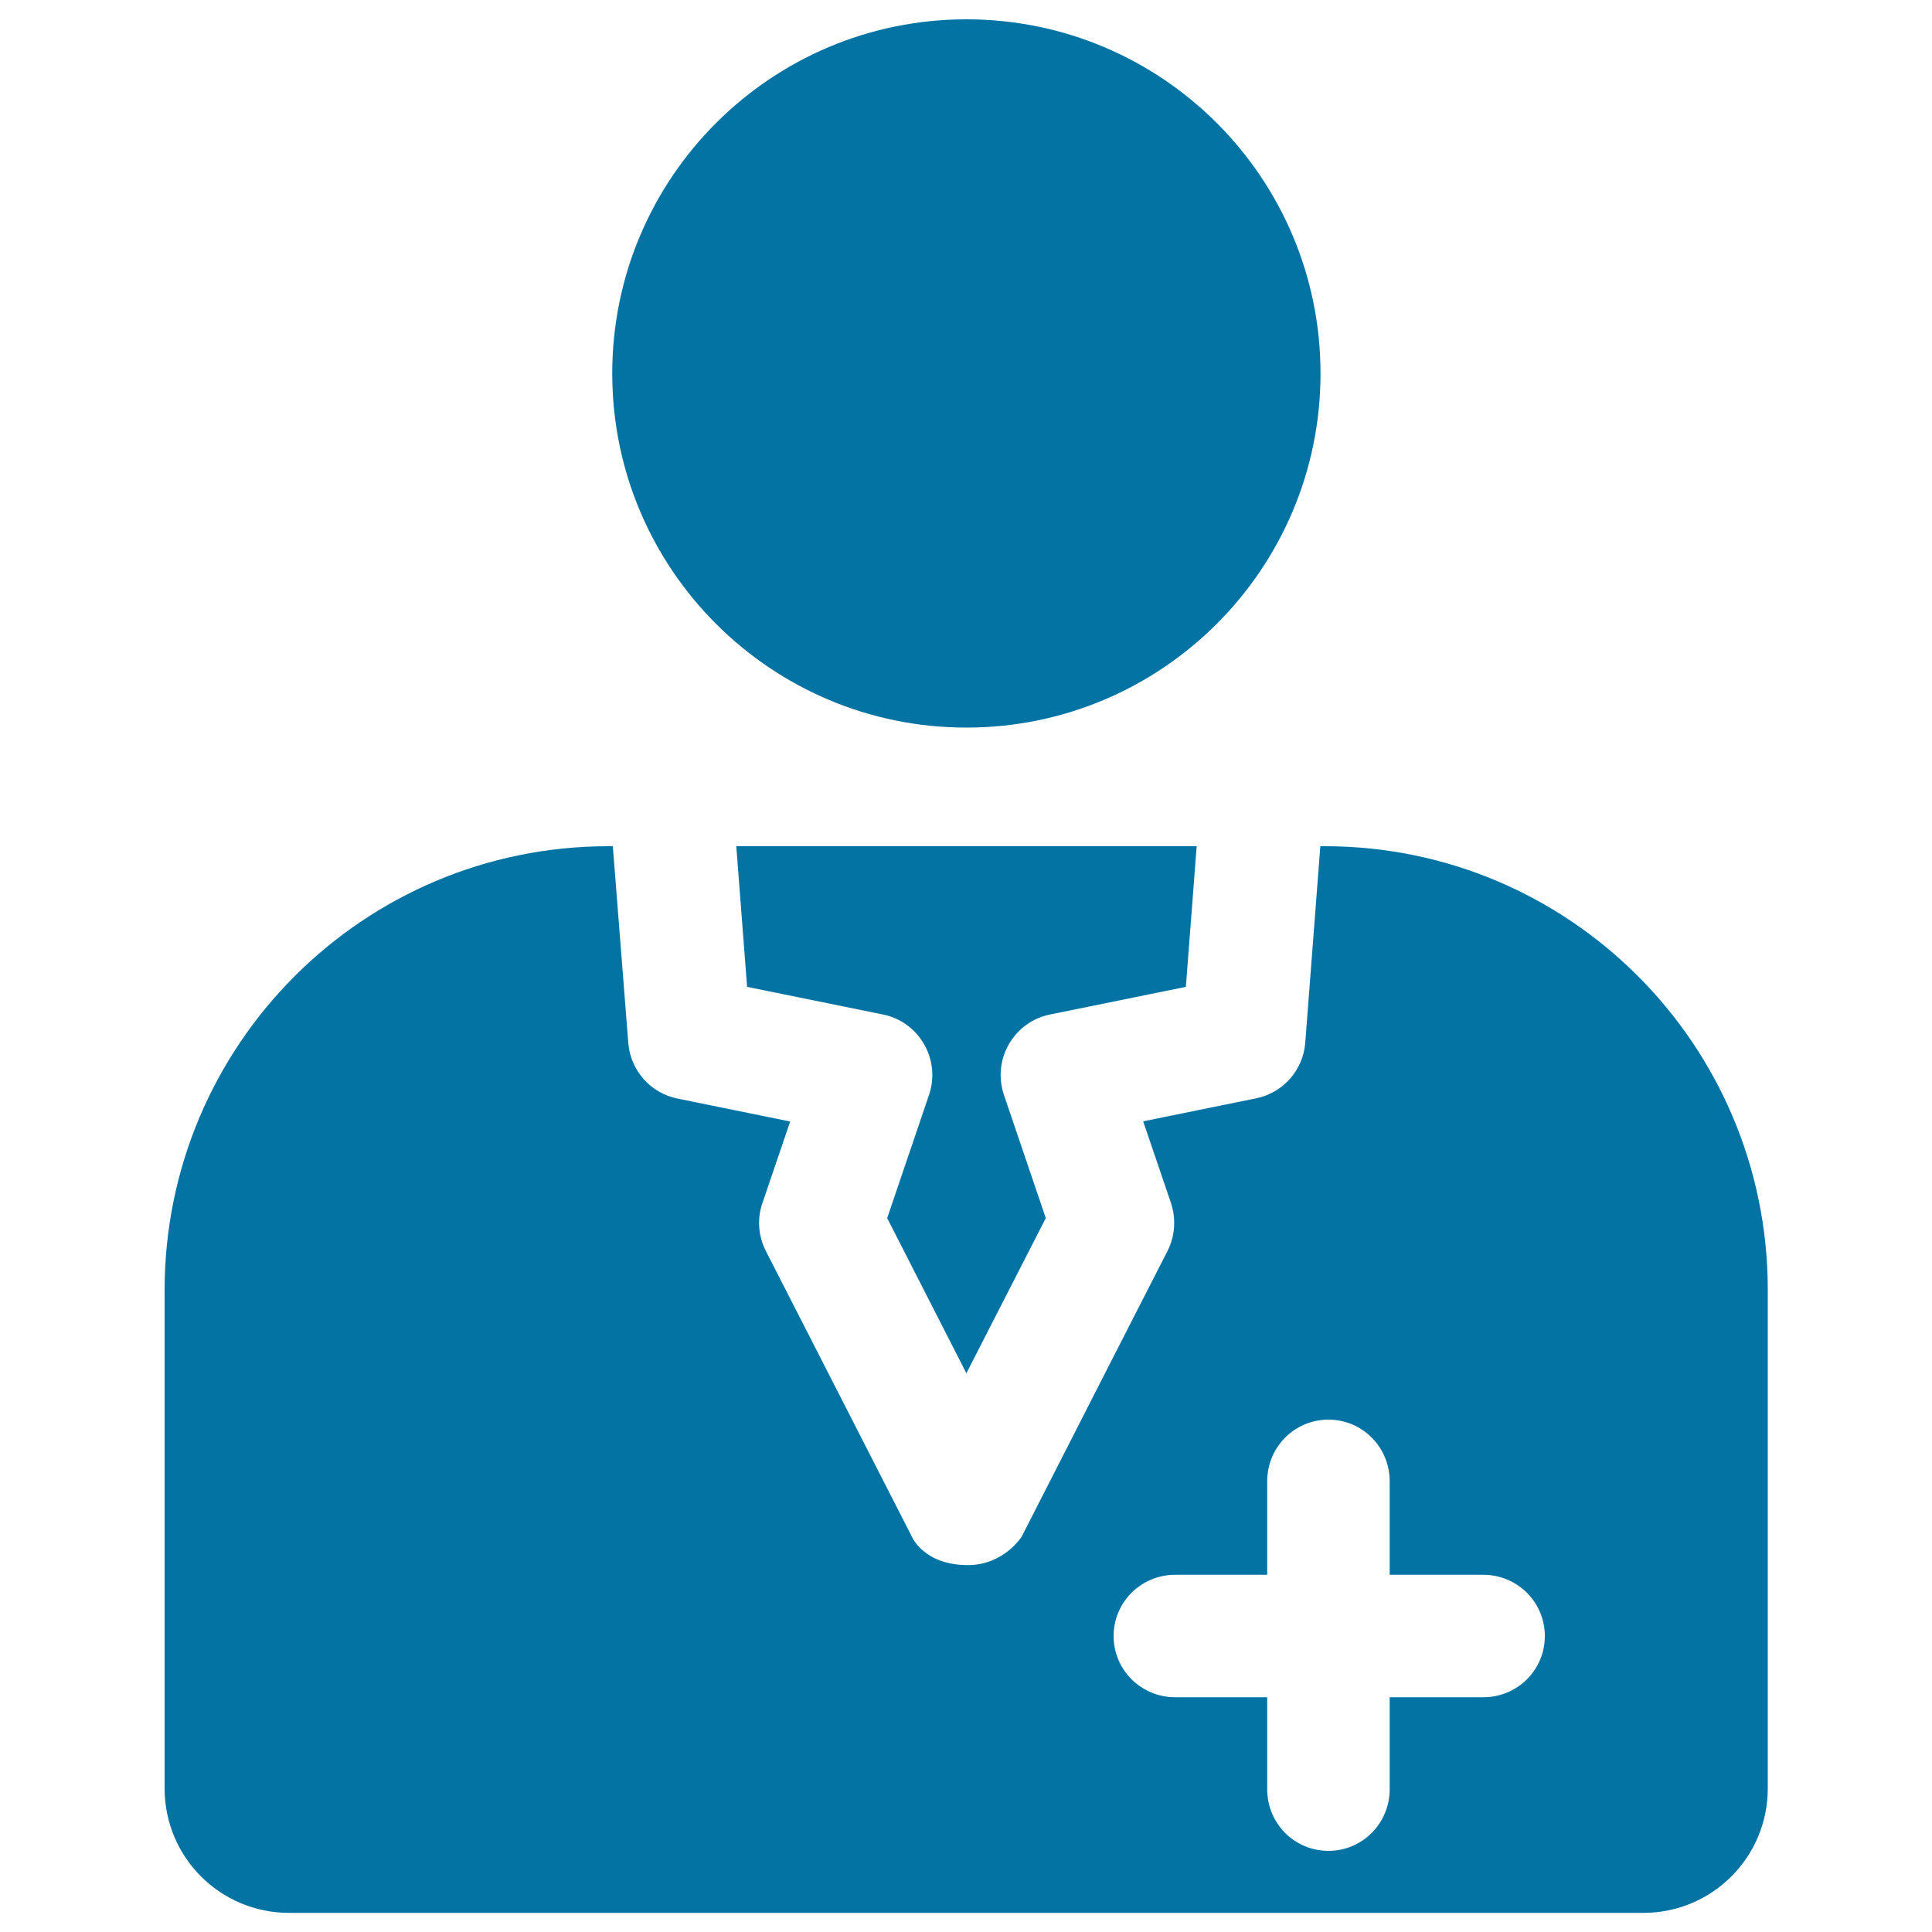 <svg xmlns="http://www.w3.org/2000/svg" viewBox="0 0 1000 1000" style="fill:#0273a2">
<title>Doctor SVG icon</title>
<g><g><path d="M500.2,10c101.3,0,183.3,82.1,183.3,183.3c0,101.2-82.1,183.3-183.3,183.3c-101.2,0-183.3-82.1-183.3-183.3C316.9,92.1,399,10,500.2,10z"/><path d="M685.7,438h-2.3l-7.8,101.7c-1.1,14.2-11.5,26-25.5,28.8l-58.4,11.9l14.4,42.3c2.7,8.2,2.1,17.1-1.8,24.8c0,0-56.7,110.9-75.5,147.9c-0.1,0.1-9.3,14.7-27.8,14.7c-22.8,0-29-14.6-29-14.7c-18.9-37-75.6-147.9-75.6-147.9c-3.9-7.7-4.6-16.6-1.8-24.7l14.4-42.3l-58.4-11.9c-13.9-2.8-24.3-14.6-25.4-28.8L317.2,438h-2.3C188,438,85.2,540.9,85.2,667.8v257.9c0,35.6,28.8,64.4,64.4,64.4h701c35.6,0,64.4-28.8,64.4-64.4V667.1C914.7,540.6,812.2,438,685.7,438z M767.7,878.5h-48.4v47.6c0,17.6-14.1,31.9-31.7,31.9c-17.6,0-31.7-14.2-31.7-31.9v-47.6h-47.6c-17.6,0-31.9-14.1-31.9-31.7c0-17.6,14.3-31.7,31.9-31.7h47.6v-48.4c0-17.6,14.1-31.9,31.7-31.9c17.6,0,31.7,14.3,31.7,31.9v48.4h48.4c17.6,0,31.9,14.1,31.9,31.7C799.6,864.5,785.3,878.5,767.7,878.5z"/><path d="M543.5,525.1l70.3-14.3l5.6-72.8H381.1l5.6,72.8l70.3,14.3c9,1.8,16.7,7.4,21.3,15.4c4.6,7.9,5.5,17.5,2.6,26.1l-21.7,63.9l41,80.3l41.1-80.3l-21.7-63.9c-2.9-8.7-2-18.2,2.6-26.1C526.8,532.5,534.5,526.9,543.5,525.1z"/></g></g>
</svg>